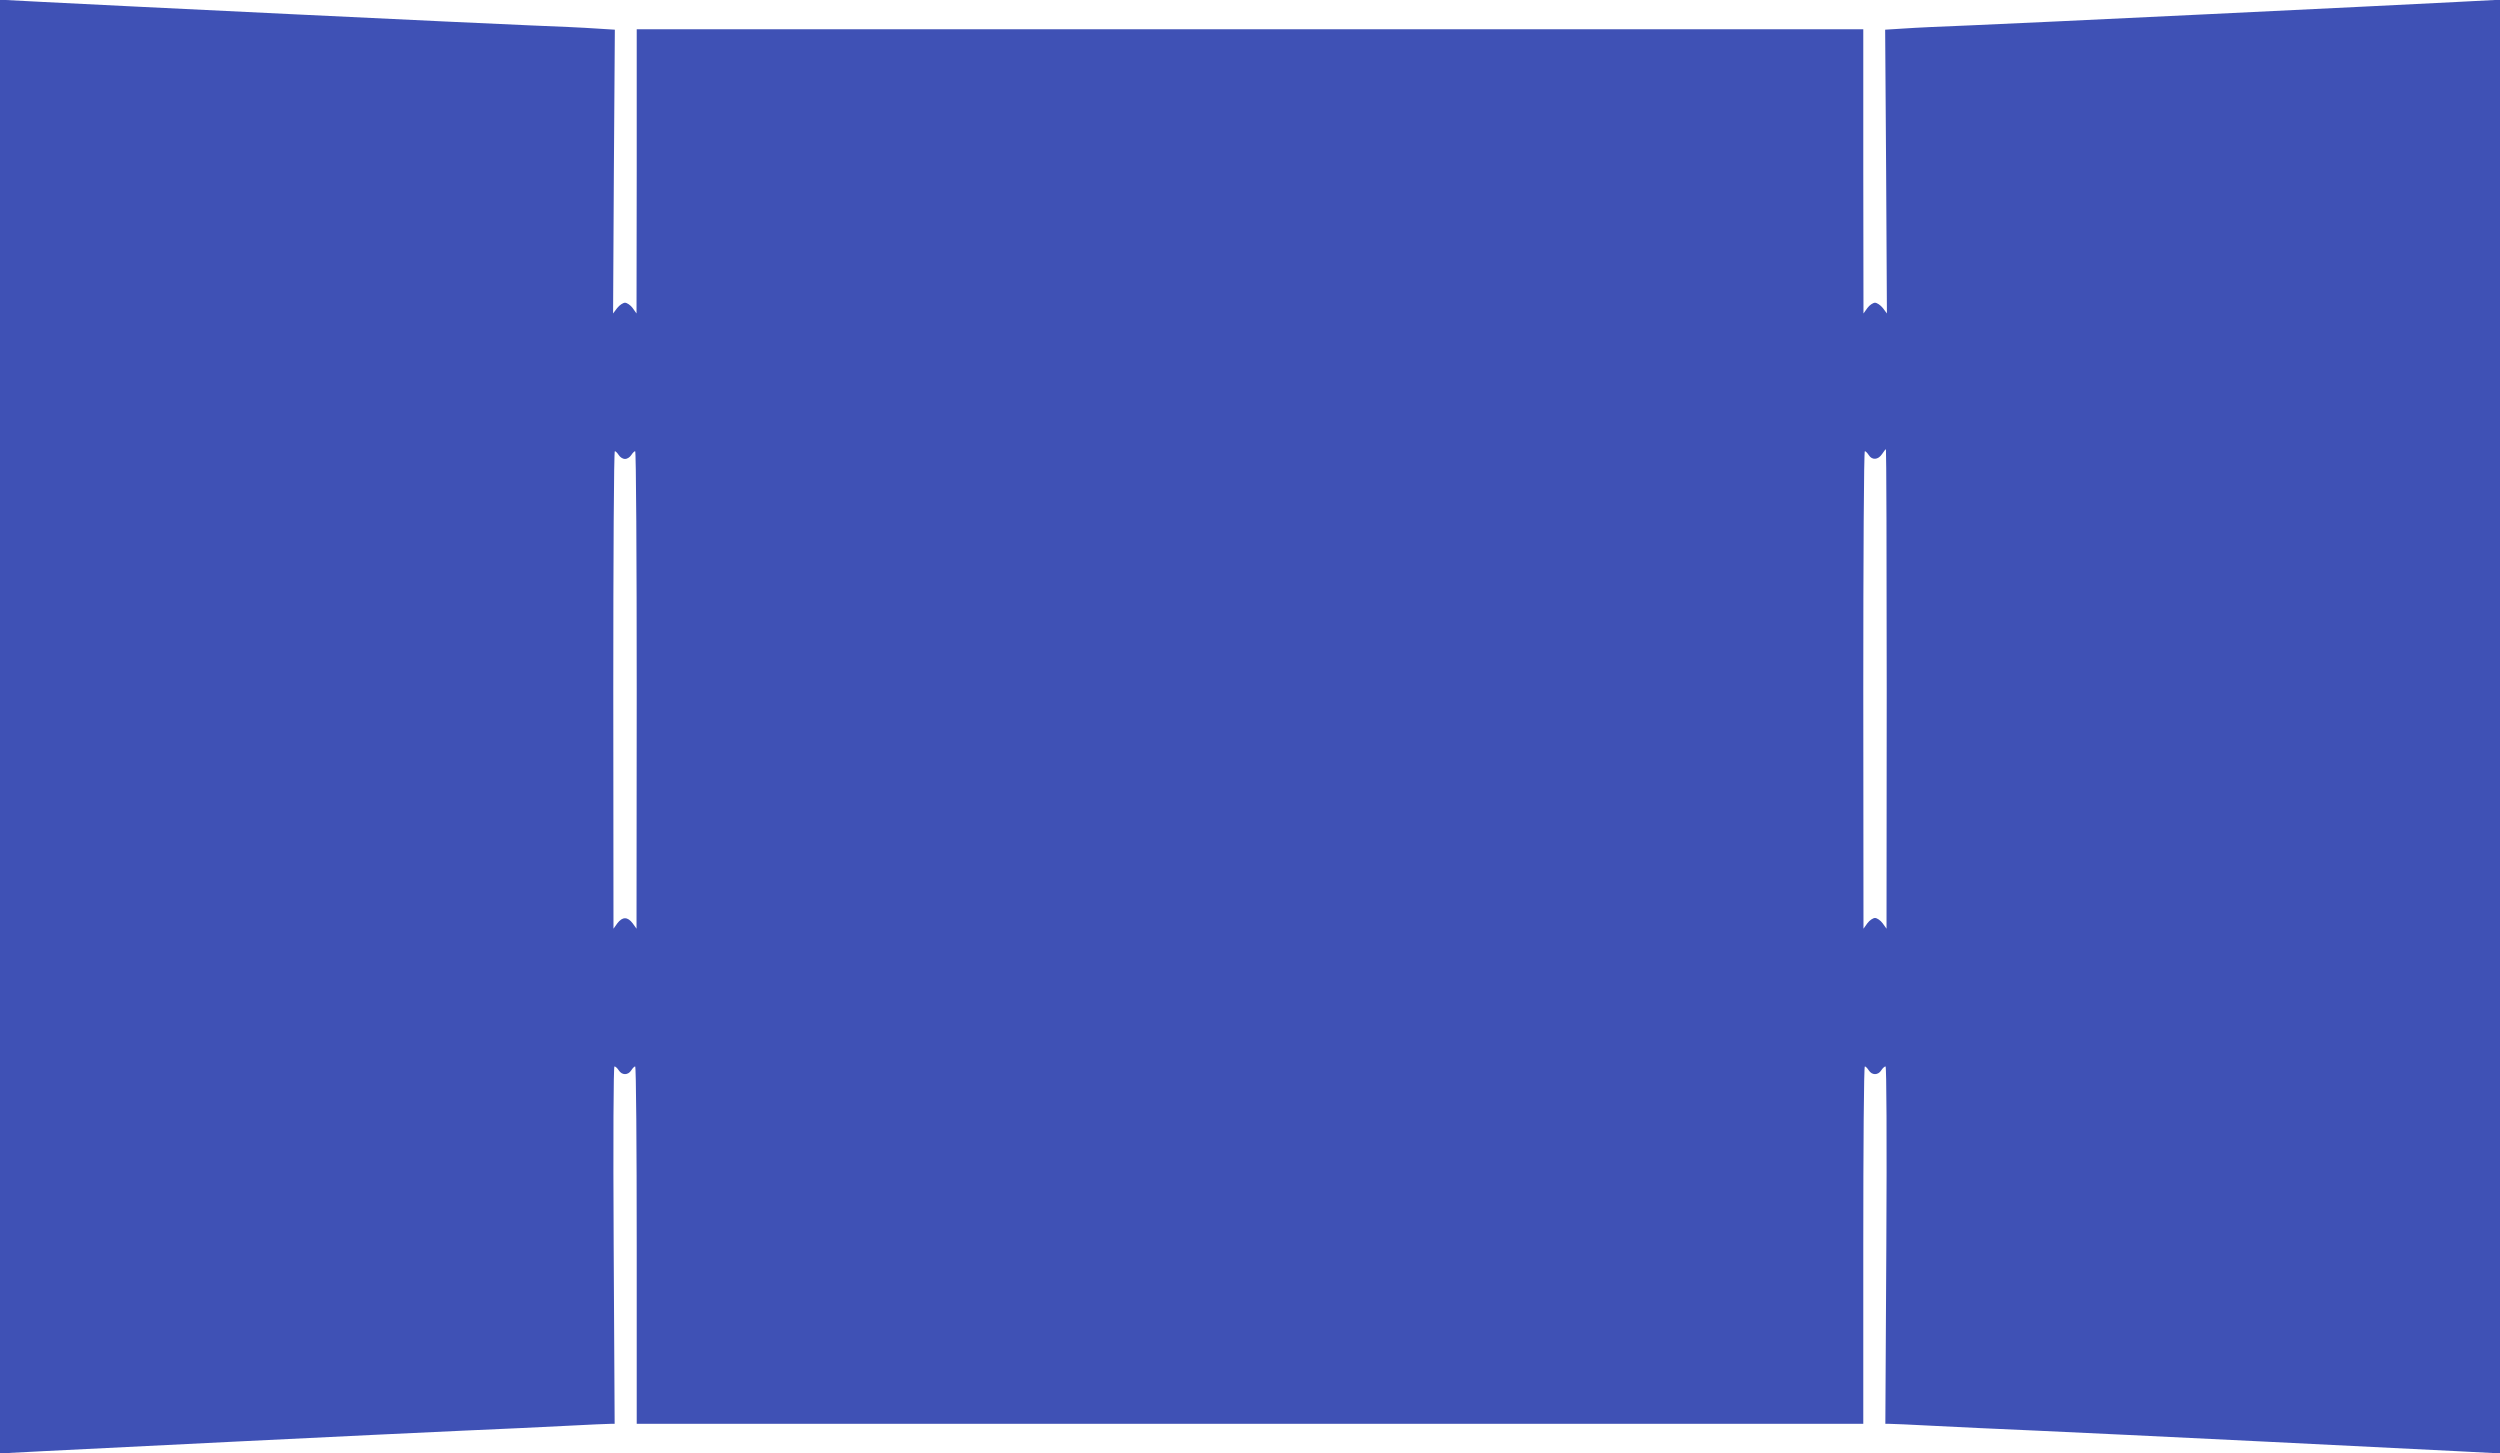 <?xml version="1.0" standalone="no"?>
<!DOCTYPE svg PUBLIC "-//W3C//DTD SVG 20010904//EN"
 "http://www.w3.org/TR/2001/REC-SVG-20010904/DTD/svg10.dtd">
<svg version="1.0" xmlns="http://www.w3.org/2000/svg"
 width="1280pt" height="744pt" viewBox="0 0 1280 744"
 preserveAspectRatio="xMidYMid meet">
<g transform="translate(0,744) scale(0.1,-0.1)"
fill="#3f51b5" stroke="none">
<path d="M0 3720 l0 -3720 28 0 c15 1 101 5 192 10 249 13 1768 88 2150 105
184 8 425 19 535 25 110 6 209 10 221 10 l21 0 -5 915 c-3 539 -1 915 4 915 5
0 15 -9 22 -20 16 -26 48 -26 64 0 7 11 16 20 20 20 5 0 8 -412 8 -915 l0
-915 3140 0 3140 0 0 915 c0 503 3 915 8 915 4 0 13 -9 20 -20 16 -26 48 -26
64 0 7 11 17 20 22 20 5 0 7 -376 4 -915 l-5 -915 21 0 c12 0 111 -4 221 -10
110 -6 351 -17 535 -25 382 -17 1901 -92 2150 -105 91 -5 177 -9 193 -10 l27
0 0 3720 0 3720 -27 0 c-16 -1 -102 -5 -193 -10 -342 -18 -2265 -111 -2495
-120 -132 -5 -283 -12 -337 -16 l-96 -6 5 -727 4 -726 -21 28 c-12 15 -30 27
-40 27 -10 0 -28 -12 -39 -27 l-20 -28 -1 728 0 727 -3140 0 -3140 0 0 -727
-1 -728 -20 28 c-11 15 -29 27 -39 27 -10 0 -28 -12 -40 -27 l-21 -28 4 726 5
727 -96 6 c-54 4 -205 11 -337 16 -230 9 -2153 102 -2495 120 -91 5 -177 9
-192 10 l-28 0 0 -3720z m9660 193 l-1 -1228 -20 28 c-11 15 -29 27 -39 27
-10 0 -28 -12 -39 -27 l-20 -28 -1 1223 c0 672 3 1222 8 1222 4 0 13 -9 20
-20 17 -27 48 -25 68 5 9 14 18 25 20 25 2 0 4 -552 4 -1227z m-6492 1197 c7
-11 21 -20 32 -20 11 0 25 9 32 20 7 11 16 20 20 20 5 0 8 -550 8 -1222 l-1
-1223 -20 28 c-26 34 -52 34 -78 0 l-20 -28 -1 1223 c0 672 3 1222 8 1222 4 0
13 -9 20 -20z"/>
</g>
</svg>
